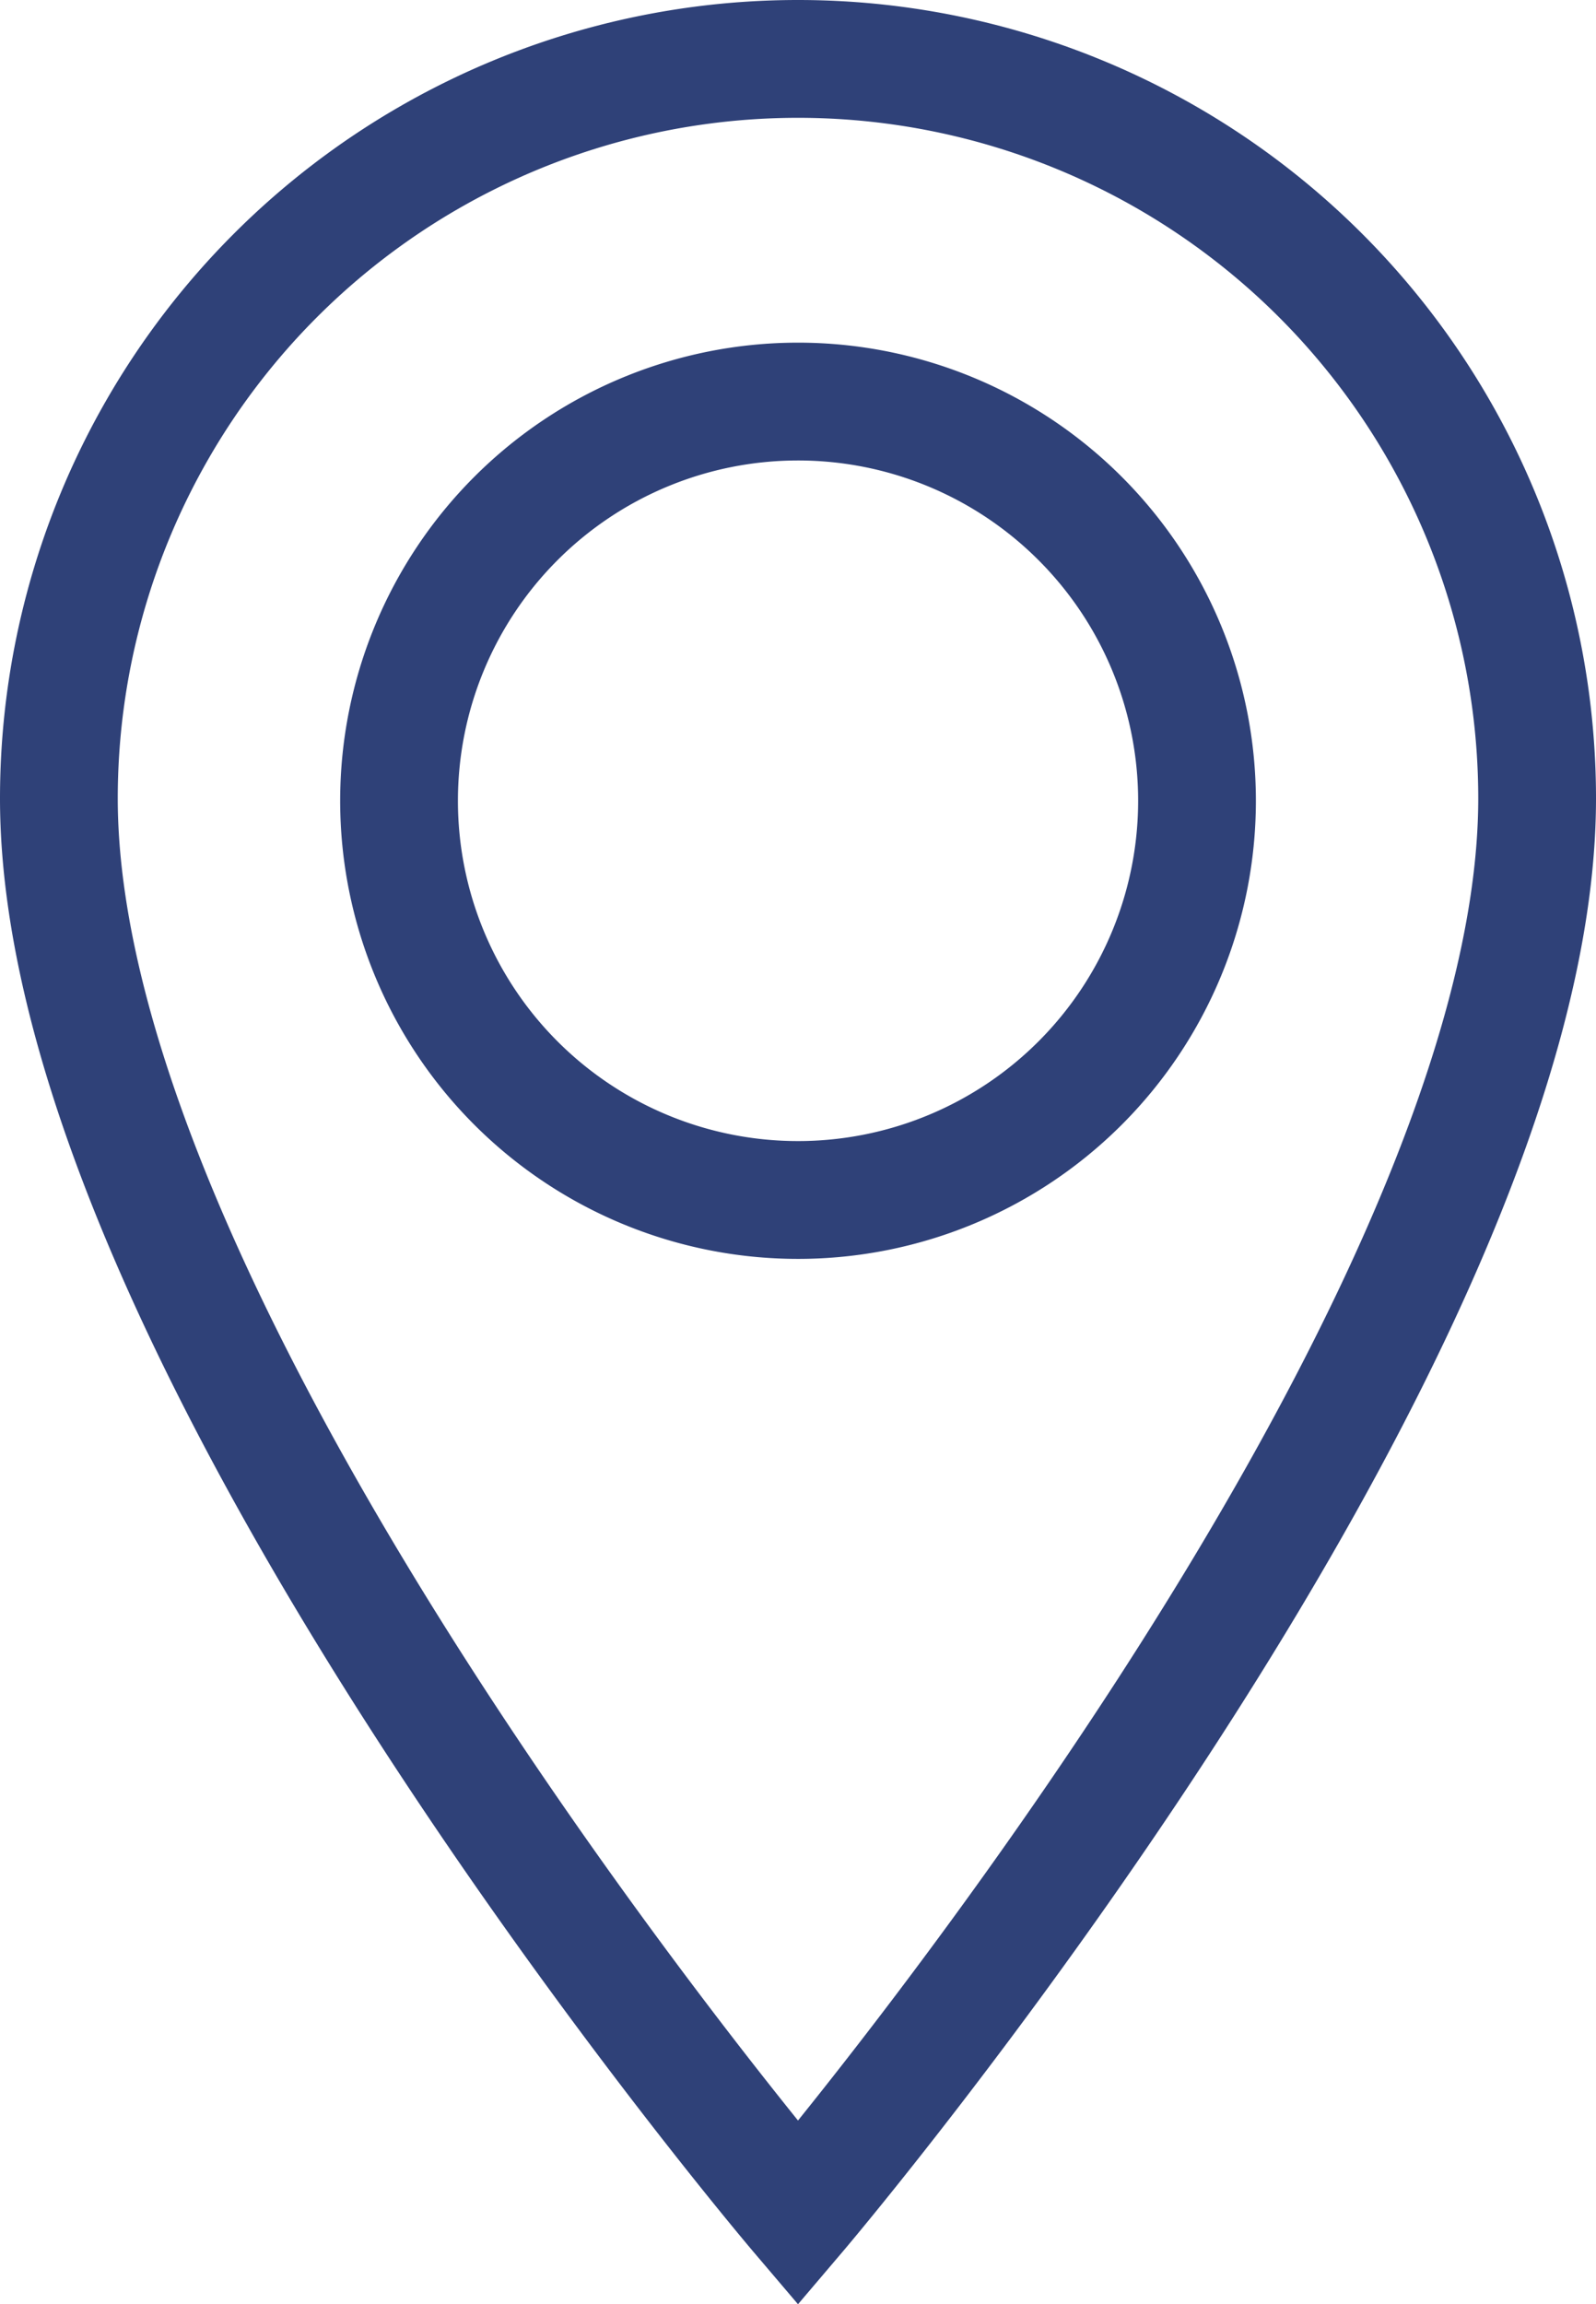 <svg xmlns="http://www.w3.org/2000/svg" width="54.214" height="78.228" viewBox="0 0 54.214 78.228"><path id="Path_293" data-name="Path 293" d="M29.486,4.38A25.107,25.107,0,0,0,4.379,29.487c0,18.52,25.107,48.034,25.107,48.034S54.593,48.007,54.593,29.487A25.107,25.107,0,0,0,29.486,4.38Zm0,38.739A13.553,13.553,0,1,1,43.04,29.565,13.554,13.554,0,0,1,29.486,43.119Z" transform="translate(-2.379 -2.38)" fill="none" stroke="#2f4178" stroke-linecap="round" stroke-miterlimit="10" stroke-width="4"></path></svg>